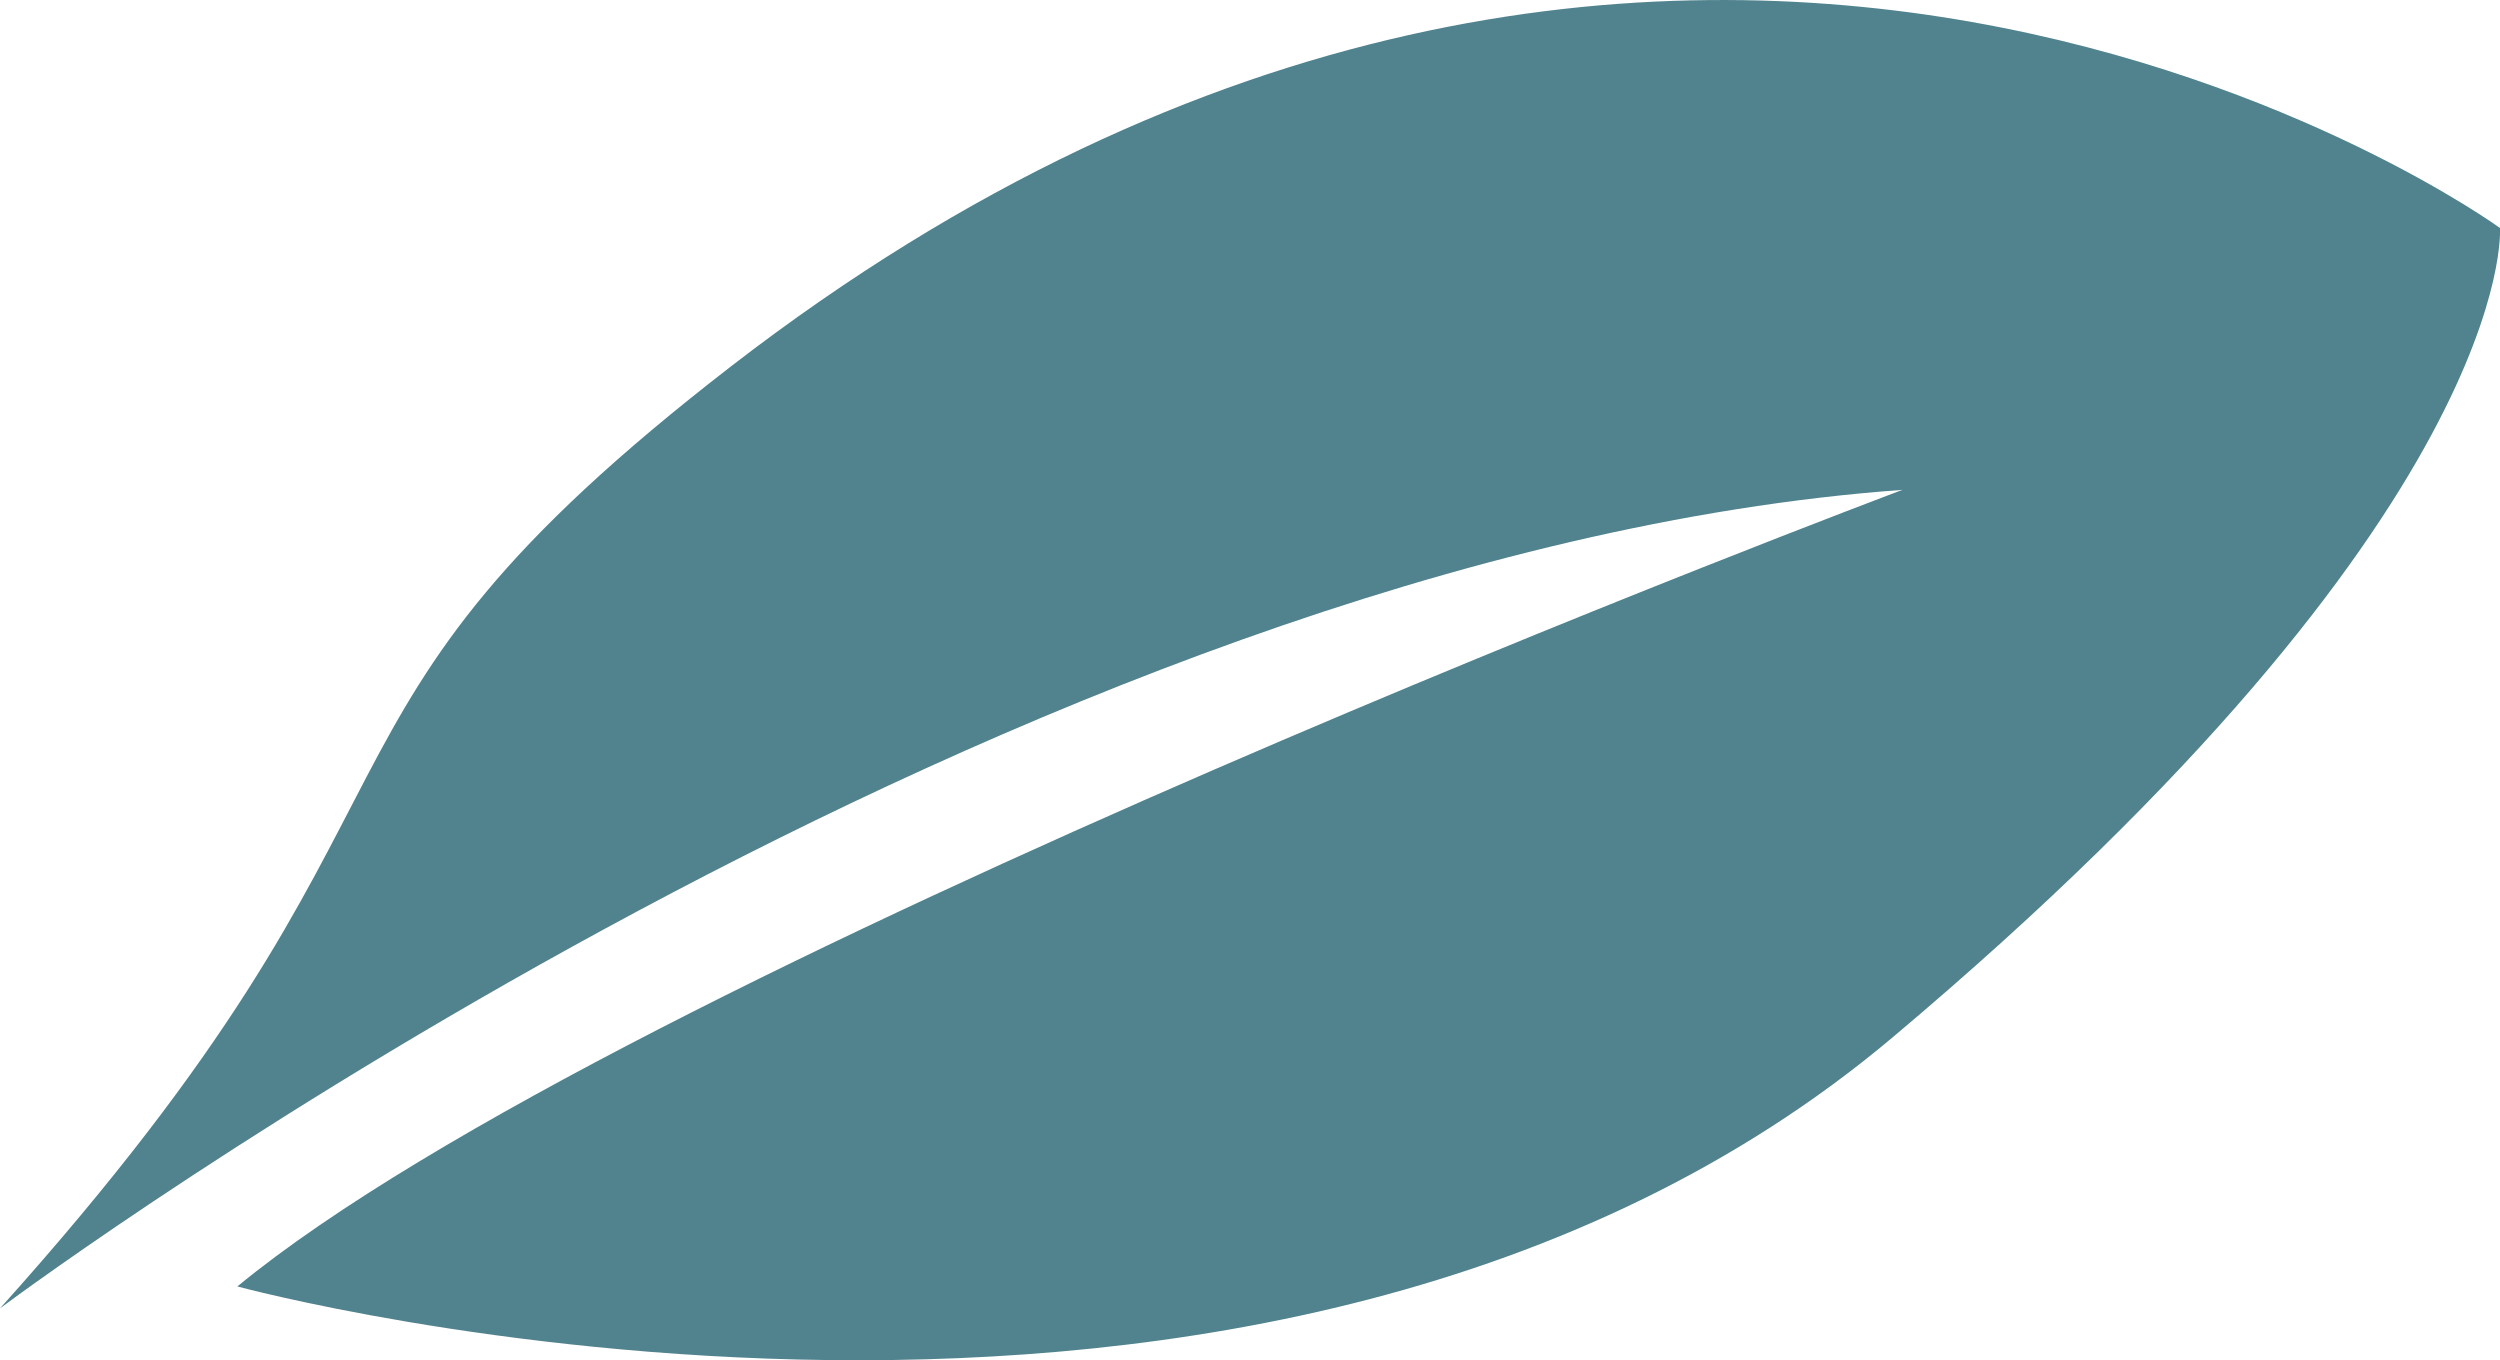 <?xml version="1.0" encoding="UTF-8" standalone="no"?>
<svg xmlns:inkscape="http://www.inkscape.org/namespaces/inkscape" xmlns:sodipodi="http://sodipodi.sourceforge.net/DTD/sodipodi-0.dtd" xmlns="http://www.w3.org/2000/svg" xmlns:svg="http://www.w3.org/2000/svg" width="7.752mm" height="4.218mm" viewBox="0 0 7.752 4.218" version="1.1" id="svg1">
  <defs id="defs1"></defs>
  <g id="layer1" transform="translate(-16.743,-51.041)">
    <path class="cls-14" d="m 16.743,55.099 v 0 0 0 m 7.752,-3.351 c 0,0 -2.539,-1.846 -5.484,0.428 -1.449,1.12 -0.81,1.299 -2.268,2.922 0.137,-0.102 3.177,-2.341 5.899,-2.538 0,0 -3.975,1.492 -5.163,2.47 0,0 3.185,0.866 5.131,-0.771 1.946,-1.637 1.885,-2.511 1.885,-2.511" id="path18" style="fill:#50838e;stroke-width:0.265;fill-opacity:1"></path>
  </g>
</svg>
